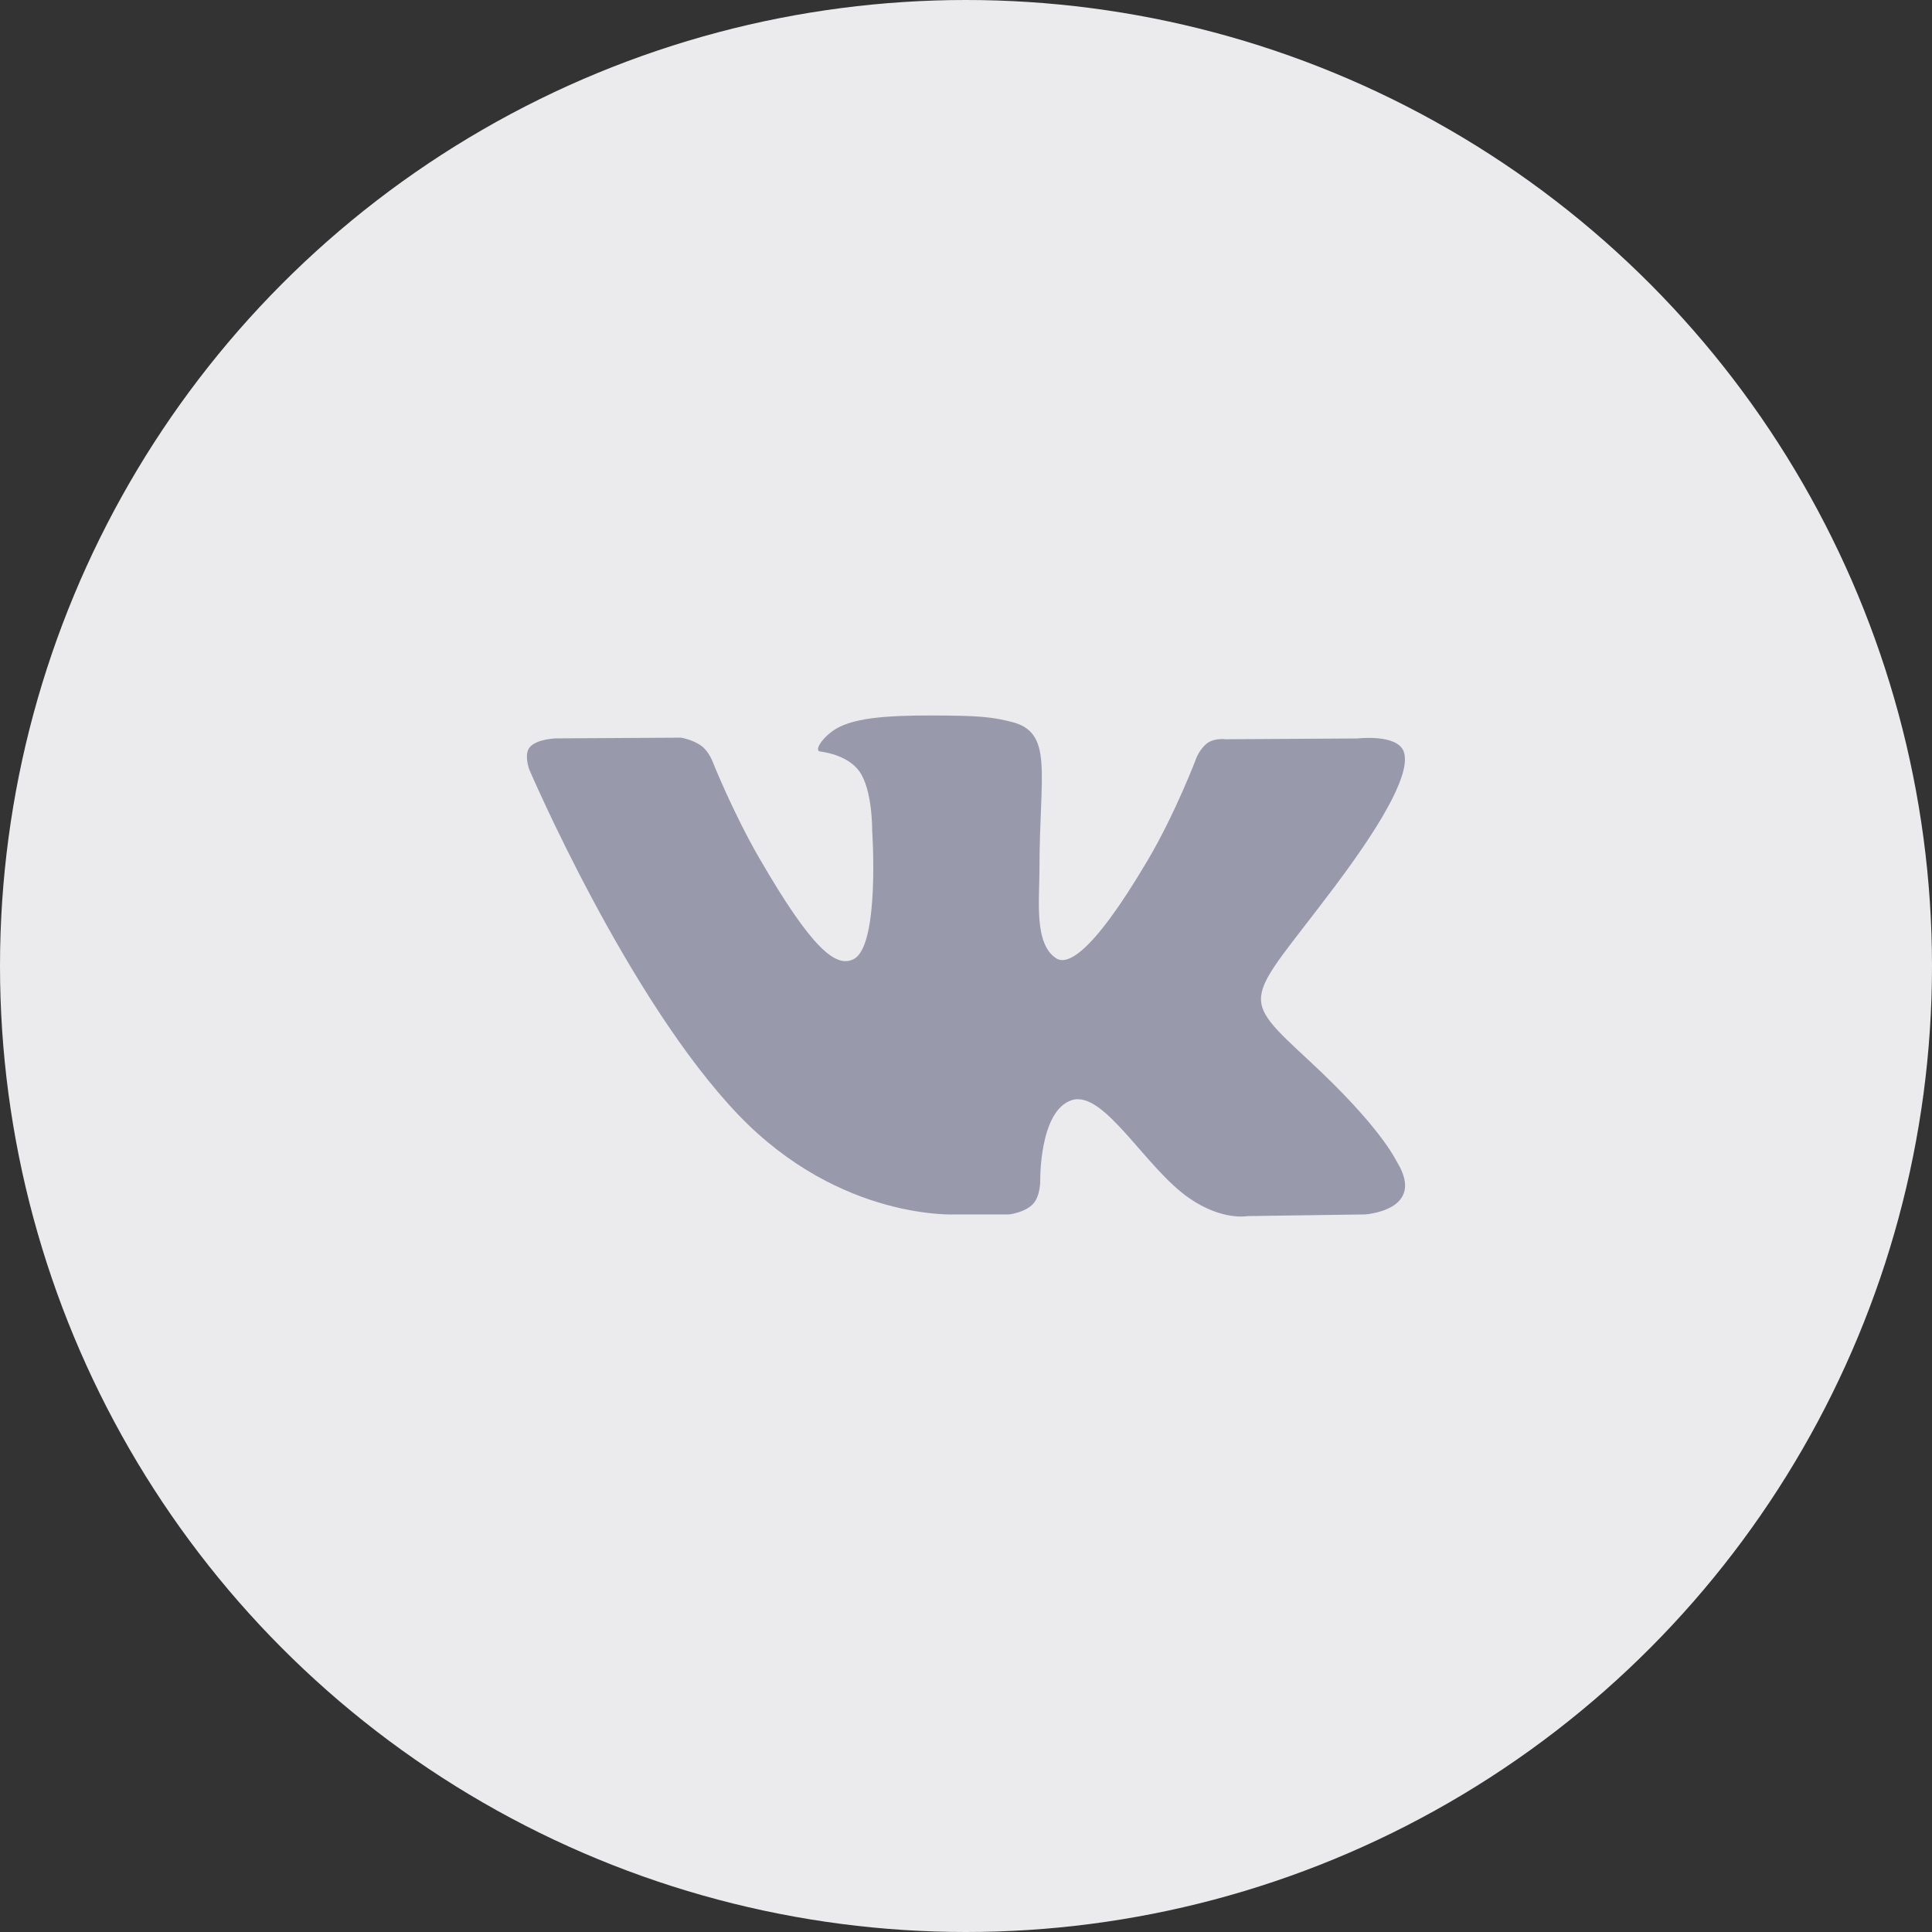<svg width="36" height="36" viewBox="0 0 36 36" fill="none" xmlns="http://www.w3.org/2000/svg">
<rect x="0" y="0" width="36" height="36" fill="#333333" stroke="none"/>
<circle cx="18" cy="18" r="18" fill="#EBEBEE"/>
<g clip-path="url(#clip0)">
<path d="M26.036 21.66C25.992 21.586 25.72 20.995 24.411 19.78C23.04 18.507 23.224 18.714 24.875 16.514C25.881 15.174 26.282 14.356 26.157 14.006C26.037 13.672 25.298 13.76 25.298 13.76L22.839 13.775C22.839 13.775 22.657 13.75 22.521 13.831C22.389 13.911 22.304 14.095 22.304 14.095C22.304 14.095 21.914 15.132 21.395 16.014C20.299 17.874 19.86 17.972 19.681 17.857C19.265 17.588 19.369 16.775 19.369 16.198C19.369 14.395 19.642 13.643 18.837 13.448C18.569 13.384 18.372 13.341 17.688 13.334C16.81 13.325 16.067 13.337 15.646 13.543C15.366 13.68 15.15 13.985 15.282 14.003C15.445 14.024 15.813 14.102 16.009 14.368C16.261 14.711 16.252 15.482 16.252 15.482C16.252 15.482 16.397 17.604 15.913 17.868C15.581 18.049 15.126 17.68 14.149 15.991C13.649 15.127 13.27 14.171 13.27 14.171C13.27 14.171 13.198 13.992 13.068 13.897C12.91 13.782 12.69 13.745 12.69 13.745L10.351 13.759C10.351 13.759 10.001 13.77 9.872 13.922C9.757 14.058 9.862 14.338 9.862 14.338C9.862 14.338 11.693 18.621 13.765 20.78C15.667 22.759 17.825 22.629 17.825 22.629H18.803C18.803 22.629 19.098 22.596 19.249 22.434C19.388 22.284 19.383 22.004 19.383 22.004C19.383 22.004 19.363 20.692 19.973 20.499C20.573 20.308 21.344 21.767 22.162 22.328C22.779 22.753 23.249 22.66 23.249 22.66L25.435 22.629C25.435 22.629 26.578 22.558 26.036 21.66Z" fill="#9999AC"/>
</g>
<defs>
<clipPath id="clip0">
<rect x="9.818" y="9.818" width="16.364" height="16.364" fill="white"/>
</clipPath>
</defs>
</svg>

